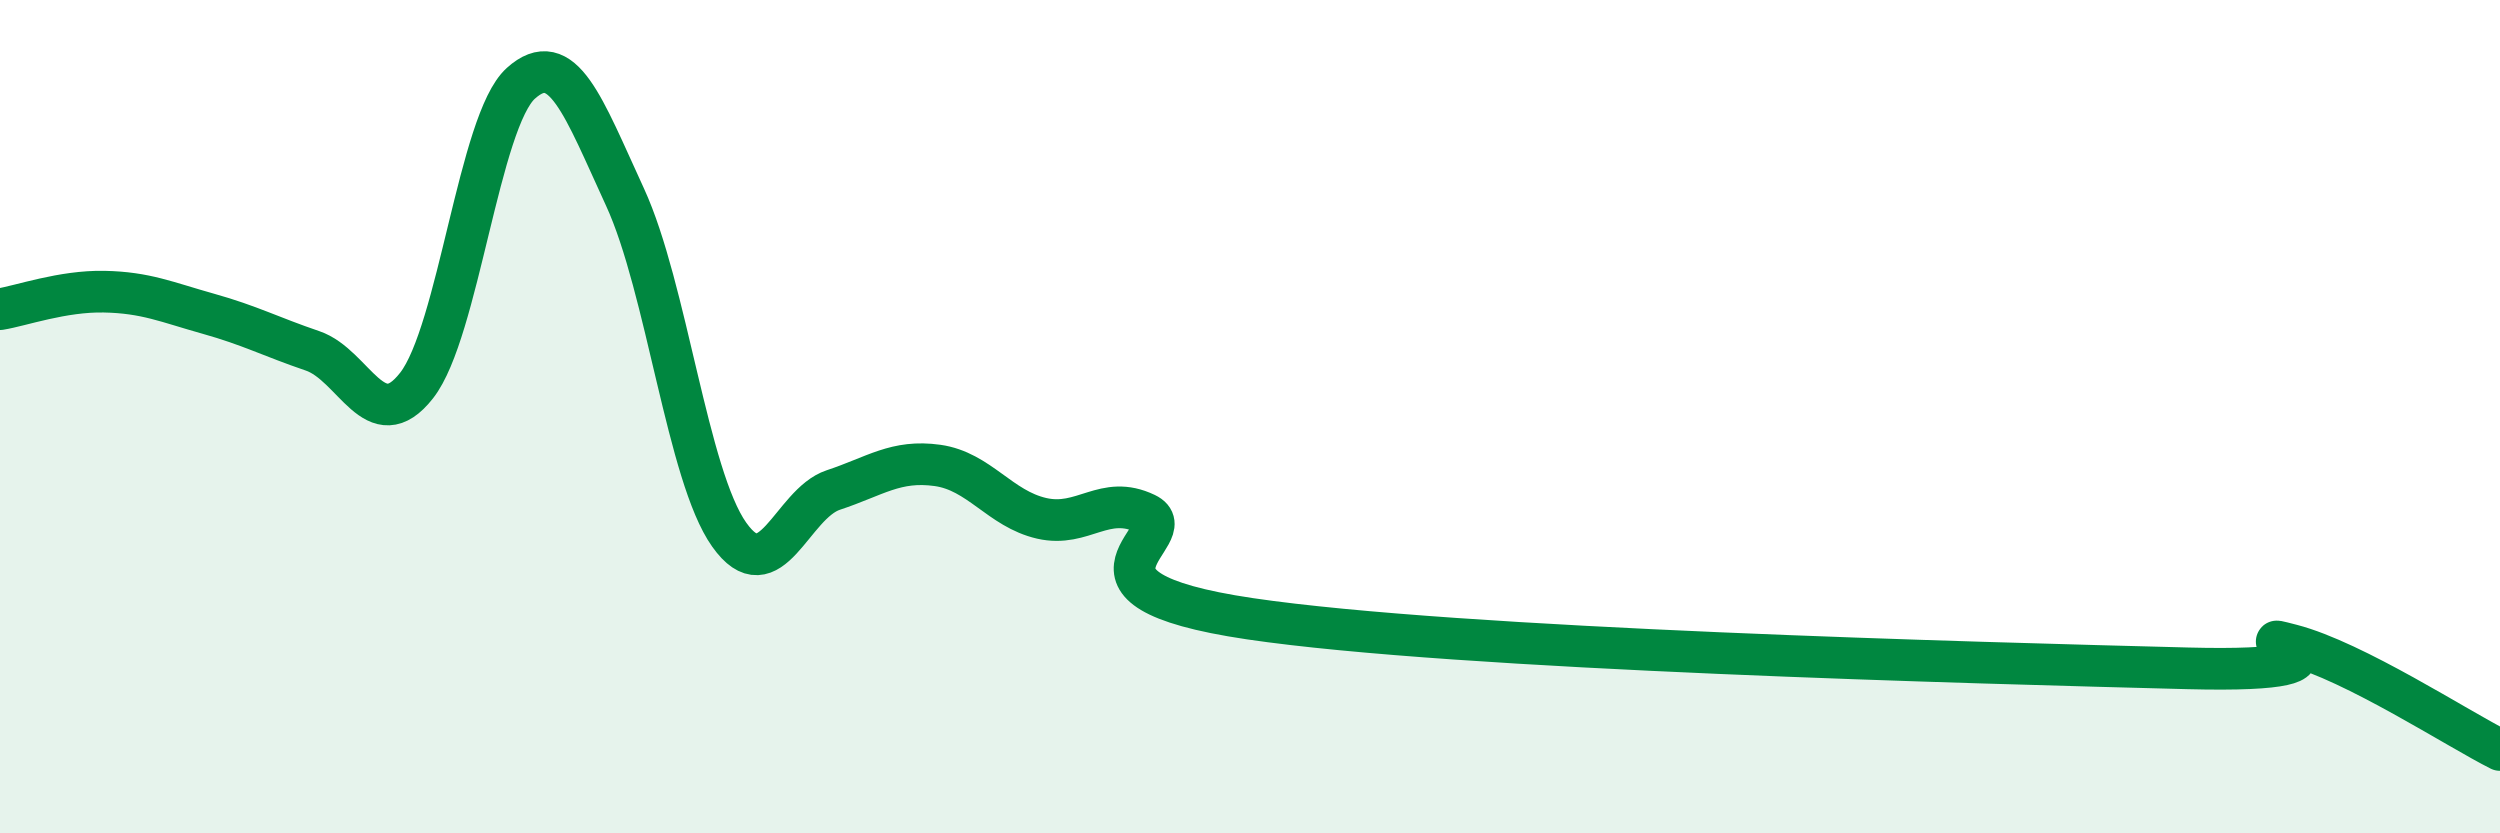 
    <svg width="60" height="20" viewBox="0 0 60 20" xmlns="http://www.w3.org/2000/svg">
      <path
        d="M 0,7.42 C 0.5,7.34 1.5,6.98 2.5,7 C 3.5,7.02 4,7.25 5,7.53 C 6,7.81 6.5,8.08 7.5,8.42 C 8.5,8.76 9,10.53 10,9.25 C 11,7.97 11.5,2.9 12.5,2 C 13.5,1.1 14,2.56 15,4.73 C 16,6.9 16.5,11.42 17.5,12.83 C 18.5,14.24 19,12.09 20,11.76 C 21,11.43 21.5,11.03 22.5,11.17 C 23.5,11.31 24,12.21 25,12.44 C 26,12.67 26.5,11.85 27.5,12.33 C 28.5,12.81 25,14.11 30,14.85 C 35,15.59 47.5,15.91 52.5,16.04 C 57.5,16.17 53.5,15.09 55,15.48 C 56.5,15.87 59,17.5 60,18L60 20L0 20Z"
        fill="#008740"
        opacity="0.1"
        stroke-linecap="round"
        stroke-linejoin="round"
      />
      <path
        d="M 0,7.42 C 0.5,7.34 1.5,6.98 2.5,7 C 3.5,7.02 4,7.25 5,7.53 C 6,7.81 6.5,8.08 7.5,8.42 C 8.5,8.76 9,10.53 10,9.25 C 11,7.97 11.5,2.9 12.5,2 C 13.5,1.1 14,2.56 15,4.73 C 16,6.9 16.5,11.42 17.5,12.83 C 18.5,14.24 19,12.09 20,11.76 C 21,11.43 21.5,11.03 22.5,11.17 C 23.5,11.31 24,12.21 25,12.44 C 26,12.67 26.5,11.85 27.5,12.33 C 28.5,12.81 25,14.11 30,14.85 C 35,15.59 47.5,15.91 52.5,16.04 C 57.5,16.17 53.5,15.09 55,15.48 C 56.5,15.87 59,17.5 60,18"
        stroke="#008740"
        stroke-width="1"
        fill="none"
        stroke-linecap="round"
        stroke-linejoin="round"
      />
    </svg>
  